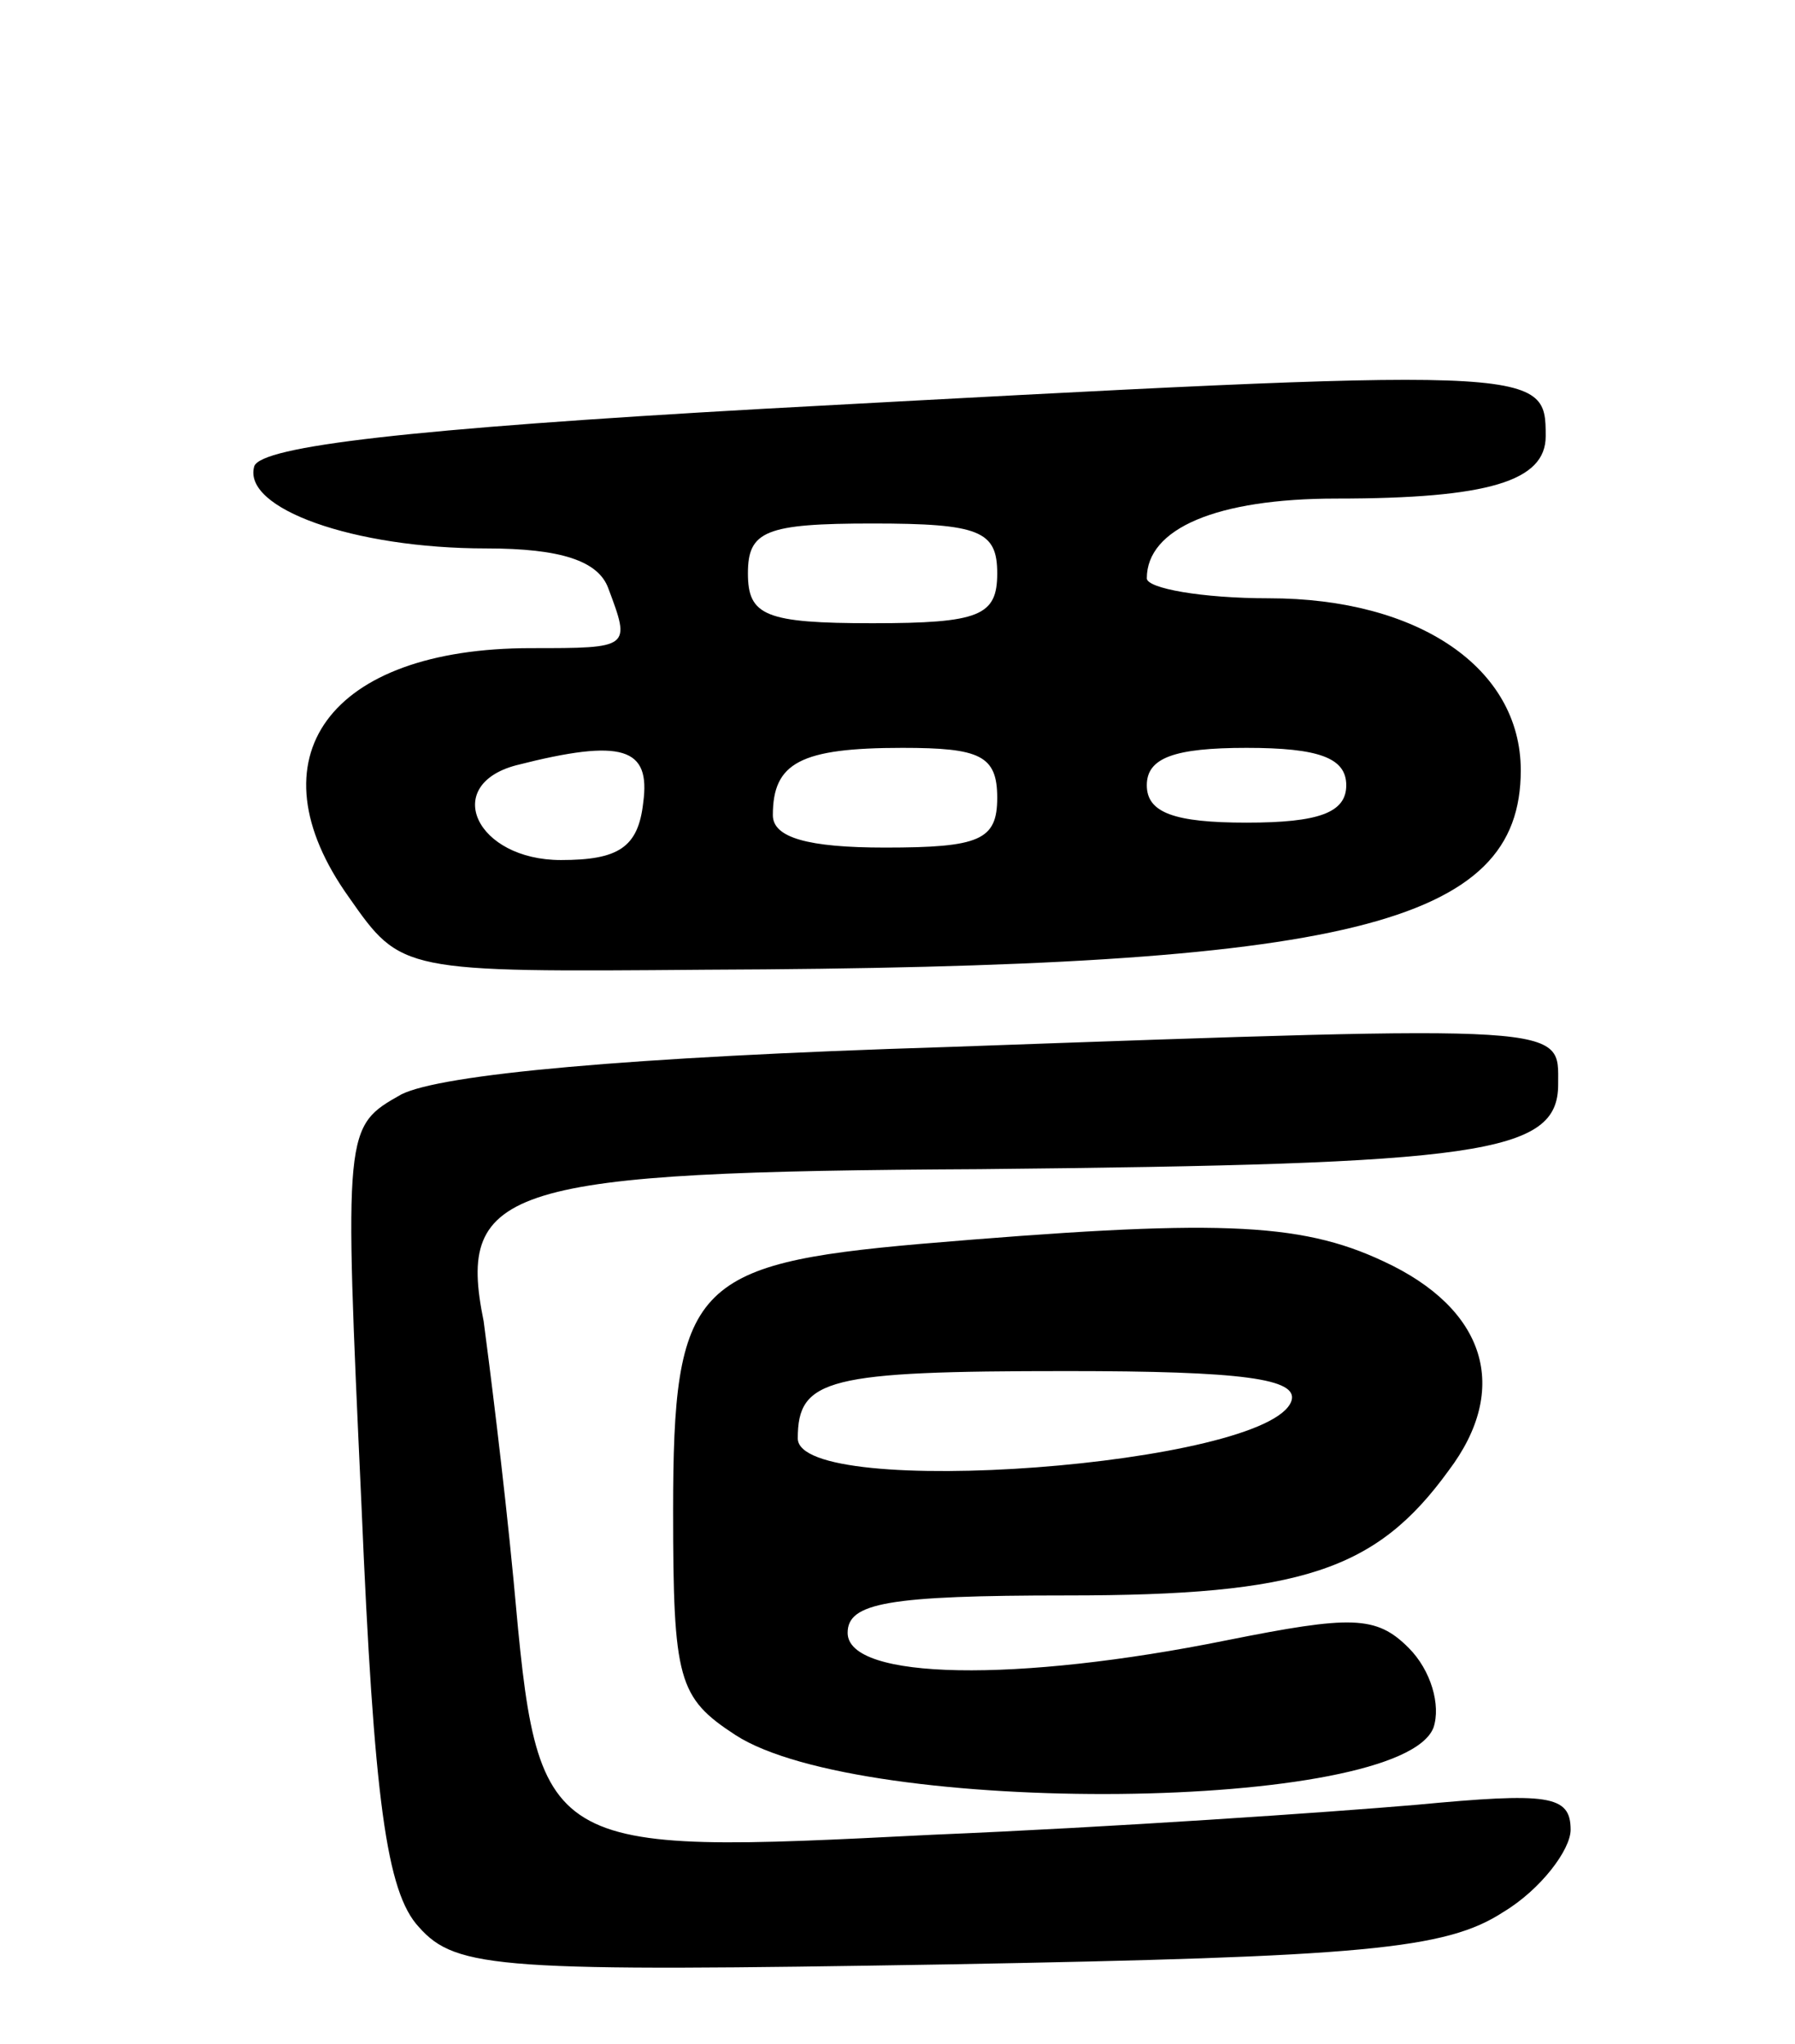 <svg version="1.0" xmlns="http://www.w3.org/2000/svg" width="72" height="82" viewBox="0 0 72 82" ><g transform="translate(0,82) scale(0.1,-0.1)" ><path d="M306 656 c-142 -8 -201 -15 -204 -23 -5 -17 40 -33 93 -33 30 0 45 -5 49 -16 9 -24 9 -24 -31 -24 -81 0 -113 -44 -73 -100 21 -30 21 -30 143 -29 258 1 327 18 327 80 0 41 -41 69 -101 69 -27 0 -49 4 -49 8 0 20 28 32 76 32 61 0 84 7 84 25 0 28 -1 28 -314 11z m94 -66 c0 -17 -7 -20 -50 -20 -43 0 -50 3 -50 20 0 17 7 20 50 20 43 0 50 -3 50 -20z m-142 -92 c-2 -18 -10 -23 -33 -23 -34 0 -48 30 -18 38 43 11 54 7 51 -15z m142 2 c0 -17 -7 -20 -45 -20 -31 0 -45 4 -45 13 0 21 11 27 52 27 31 0 38 -3 38 -20z m140 5 c0 -11 -11 -15 -40 -15 -29 0 -40 4 -40 15 0 11 11 15 40 15 29 0 40 -4 40 -15z"/><path d="M380 400 c-129 -4 -203 -11 -219 -19 -23 -13 -23 -13 -16 -165 5 -118 10 -155 23 -169 15 -17 33 -18 212 -15 167 3 200 6 223 21 15 9 27 25 27 33 0 14 -9 15 -62 10 -35 -3 -122 -9 -194 -12 -158 -8 -158 -8 -168 102 -4 42 -10 89 -12 104 -11 54 9 60 199 61 201 2 232 6 232 34 0 24 7 24 -245 15z"/><path d="M369 321 c-91 -8 -99 -17 -99 -107 0 -68 2 -75 25 -90 51 -33 267 -31 280 3 3 9 -1 23 -10 32 -13 13 -23 13 -73 3 -84 -17 -152 -16 -152 3 0 12 16 15 88 15 94 0 124 10 153 50 25 33 15 65 -26 84 -34 16 -68 17 -186 7z m149 -63 c-9 -26 -198 -40 -198 -15 0 24 12 27 108 27 70 0 93 -3 90 -12z"/></g></svg> 
